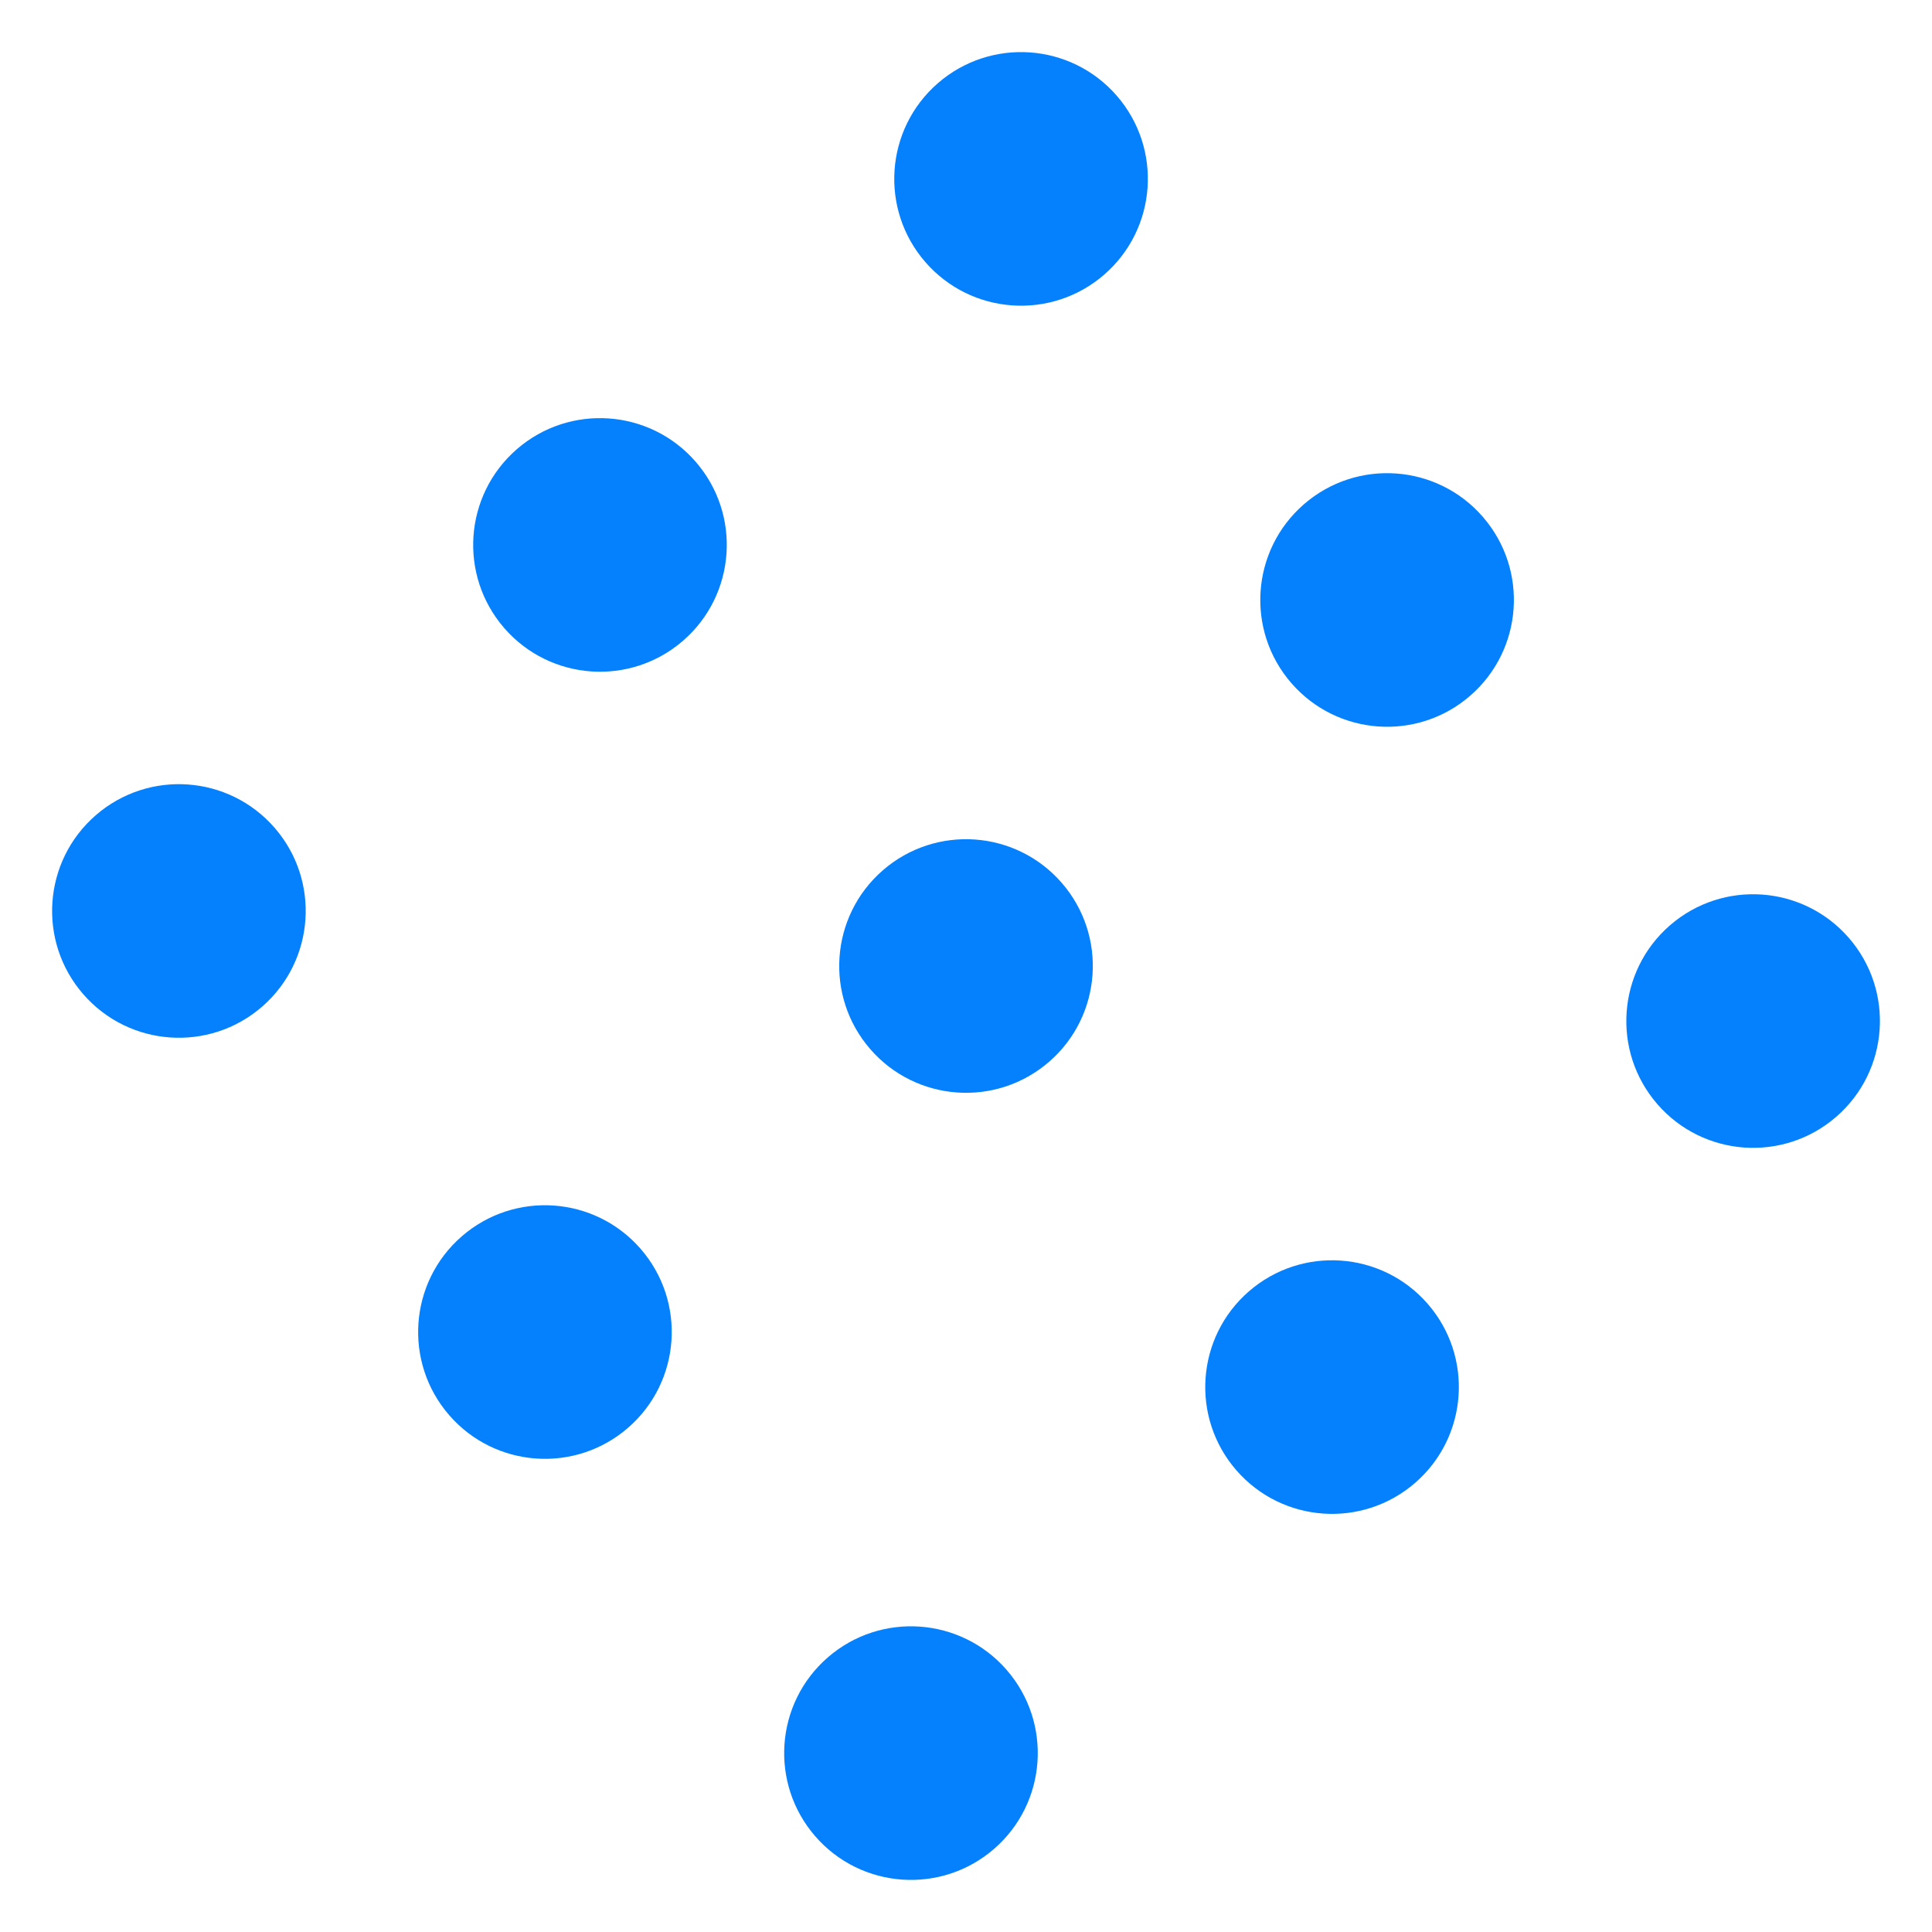 <svg xmlns="http://www.w3.org/2000/svg" width="38.091" height="38.091" viewBox="0 0 38.091 38.091">
  <g id="グループ_148" data-name="グループ 148" transform="translate(17.714 38.091) rotate(-131)">
    <circle id="楕円形_25" data-name="楕円形 25" cx="2.5" cy="2.5" r="2.5" transform="translate(0 11)" fill="#0581fe"/>
    <circle id="楕円形_26" data-name="楕円形 26" cx="2.5" cy="2.5" r="2.5" transform="translate(11 11)" fill="#0581fe"/>
    <circle id="楕円形_27" data-name="楕円形 27" cx="2.5" cy="2.5" r="2.5" transform="translate(0 22)" fill="#0581fe"/>
    <circle id="楕円形_28" data-name="楕円形 28" cx="2.5" cy="2.5" r="2.5" transform="translate(11 22)" fill="#0581fe"/>
    <circle id="楕円形_29" data-name="楕円形 29" cx="2.5" cy="2.5" r="2.5" transform="translate(0 0)" fill="#0581fe"/>
    <circle id="楕円形_30" data-name="楕円形 30" cx="2.5" cy="2.5" r="2.5" transform="translate(11 0)" fill="#0581fe"/>
    <circle id="楕円形_31" data-name="楕円形 31" cx="2.5" cy="2.5" r="2.5" transform="translate(22 11)" fill="#0581fe"/>
    <circle id="楕円形_32" data-name="楕円形 32" cx="2.5" cy="2.5" r="2.5" transform="translate(22 22)" fill="#0581fe"/>
    <circle id="楕円形_33" data-name="楕円形 33" cx="2.5" cy="2.5" r="2.5" transform="translate(22 0)" fill="#0581fe"/>
  </g>
</svg>

